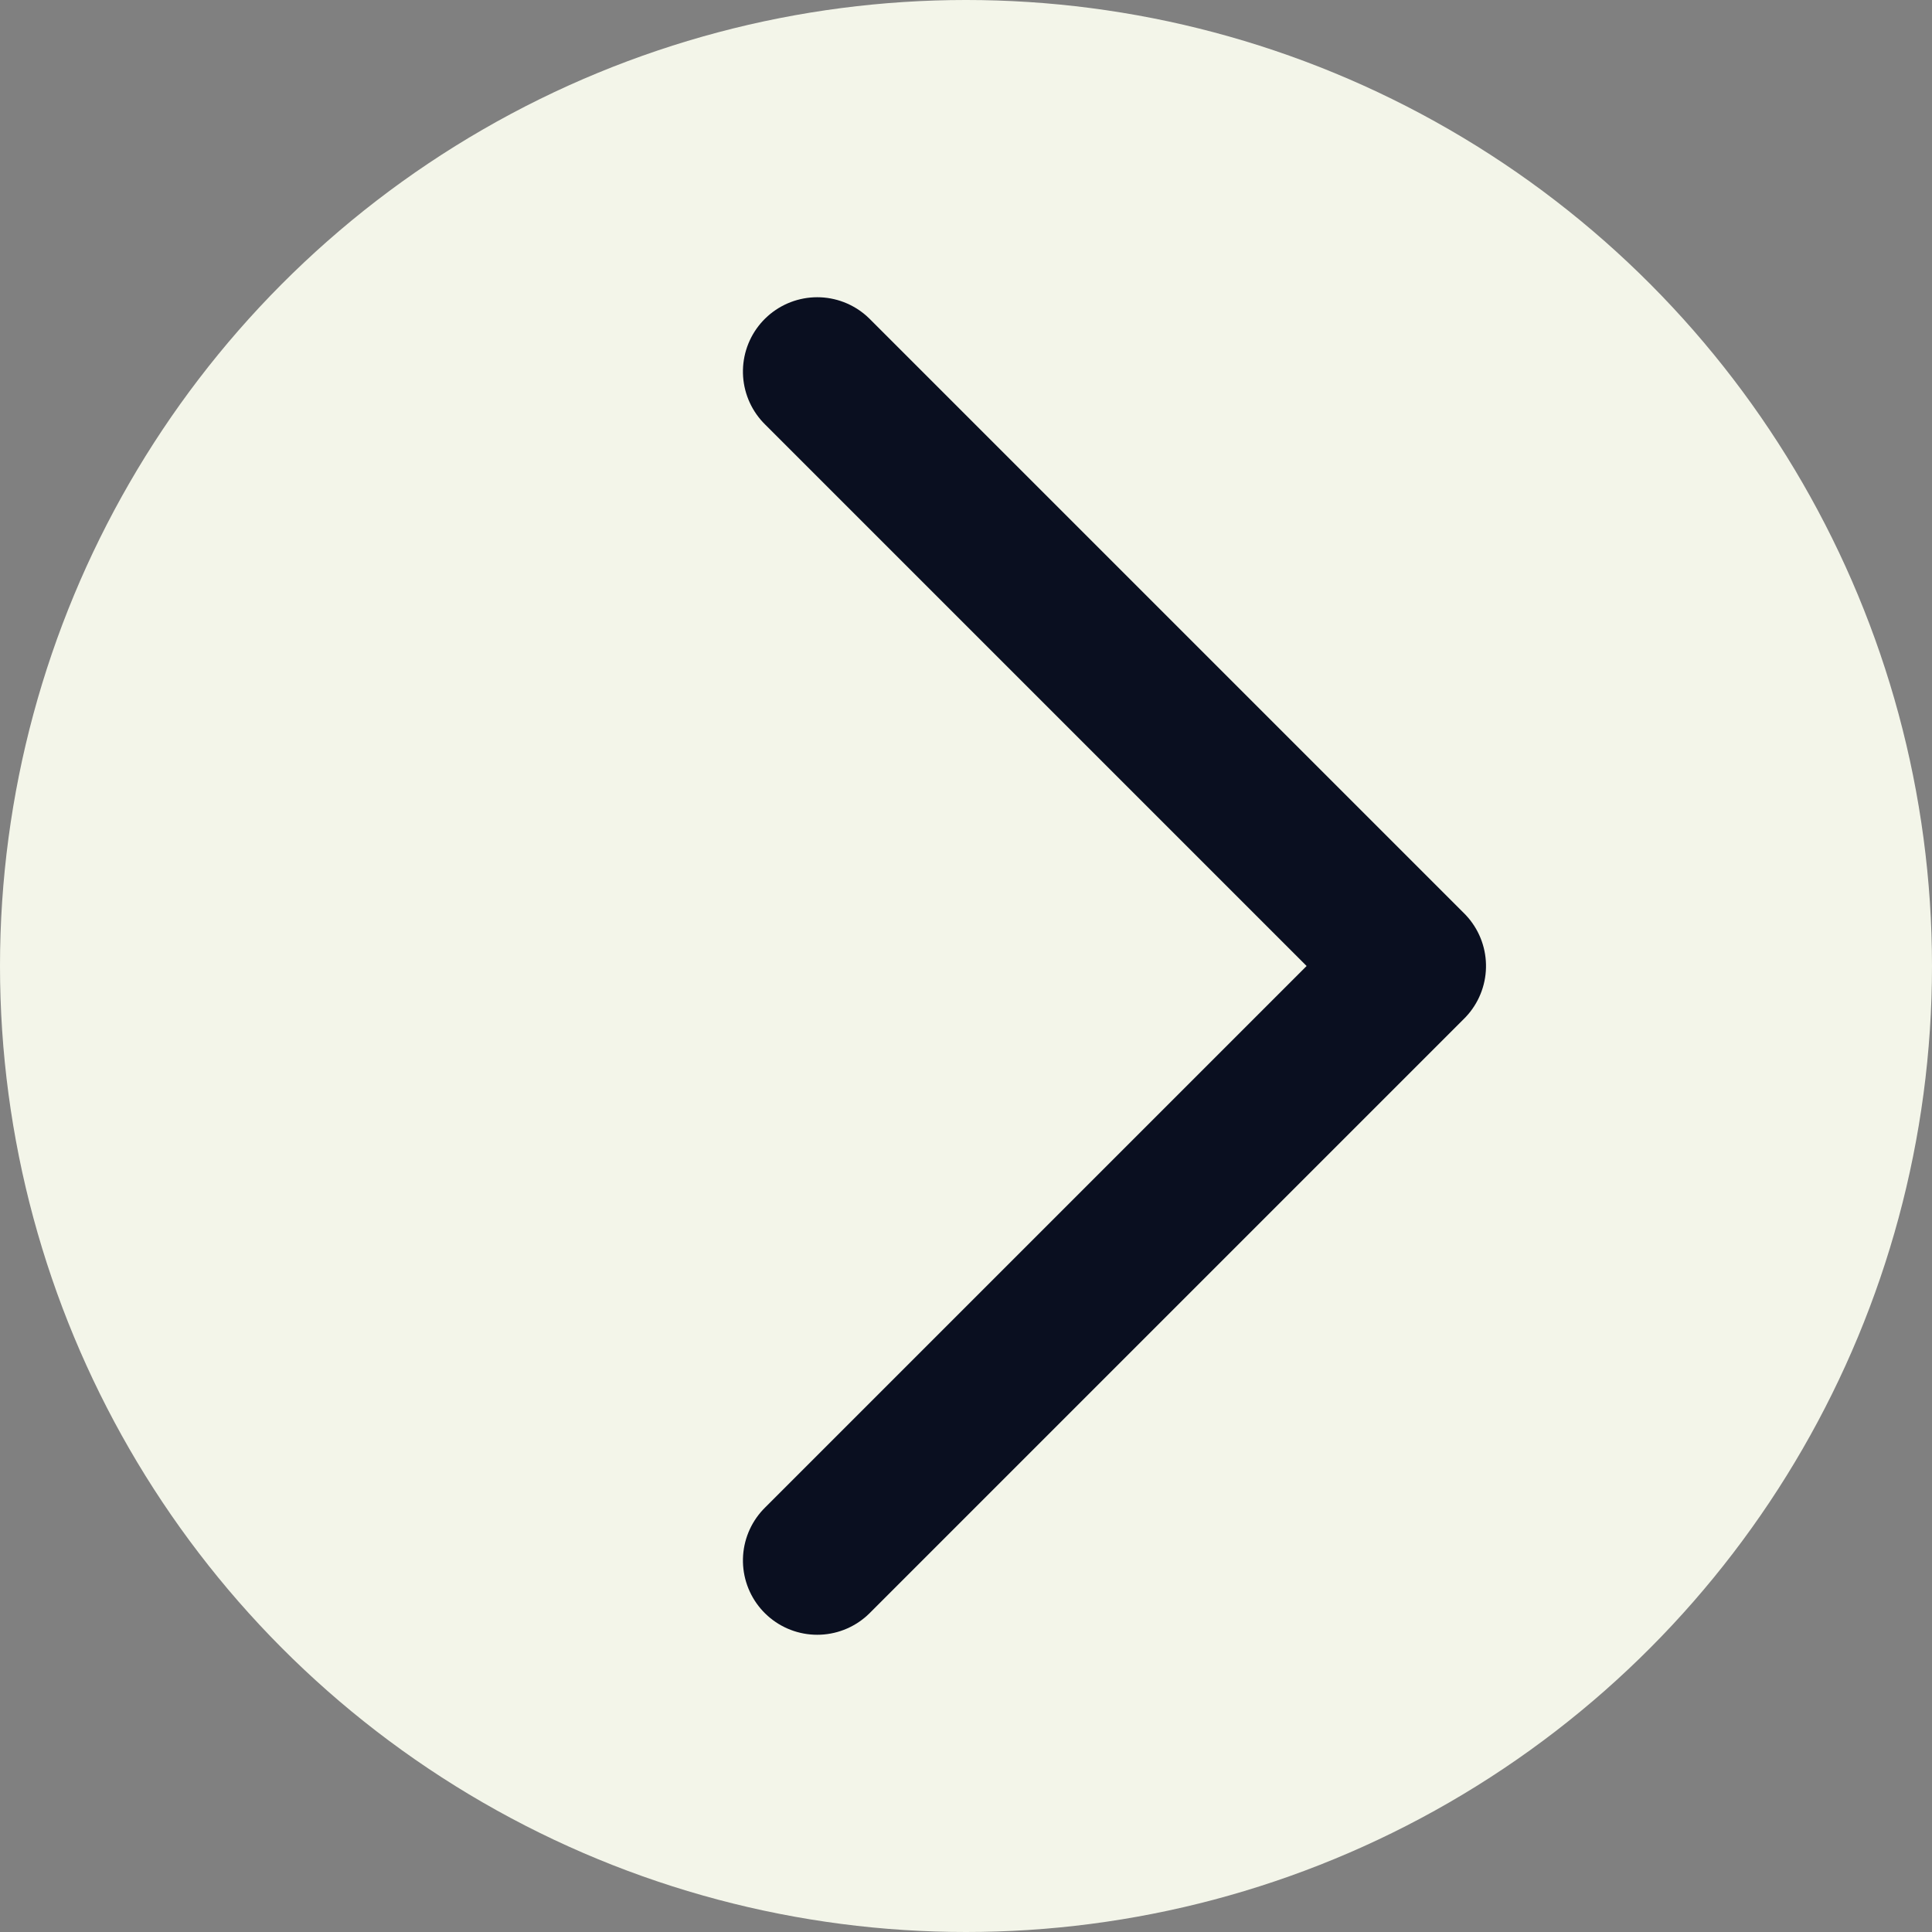 <svg xmlns="http://www.w3.org/2000/svg" width="13" height="13"><rect width="100%" height="100%" fill="#808080" stroke="none"/><g transform="translate(-345 -767)"><circle data-name="椭圆 58" cx="6.5" cy="6.5" r="6.5" transform="translate(345 767)" style="fill:#f3f5e9"/><path data-name="路径 2680" d="m-12837.135 520.646 4-4 4 4" transform="rotate(90 -6367.745 7238.89)" style="fill:none;stroke:#0a0f20;stroke-linecap:round;stroke-linejoin:round"/></g></svg>